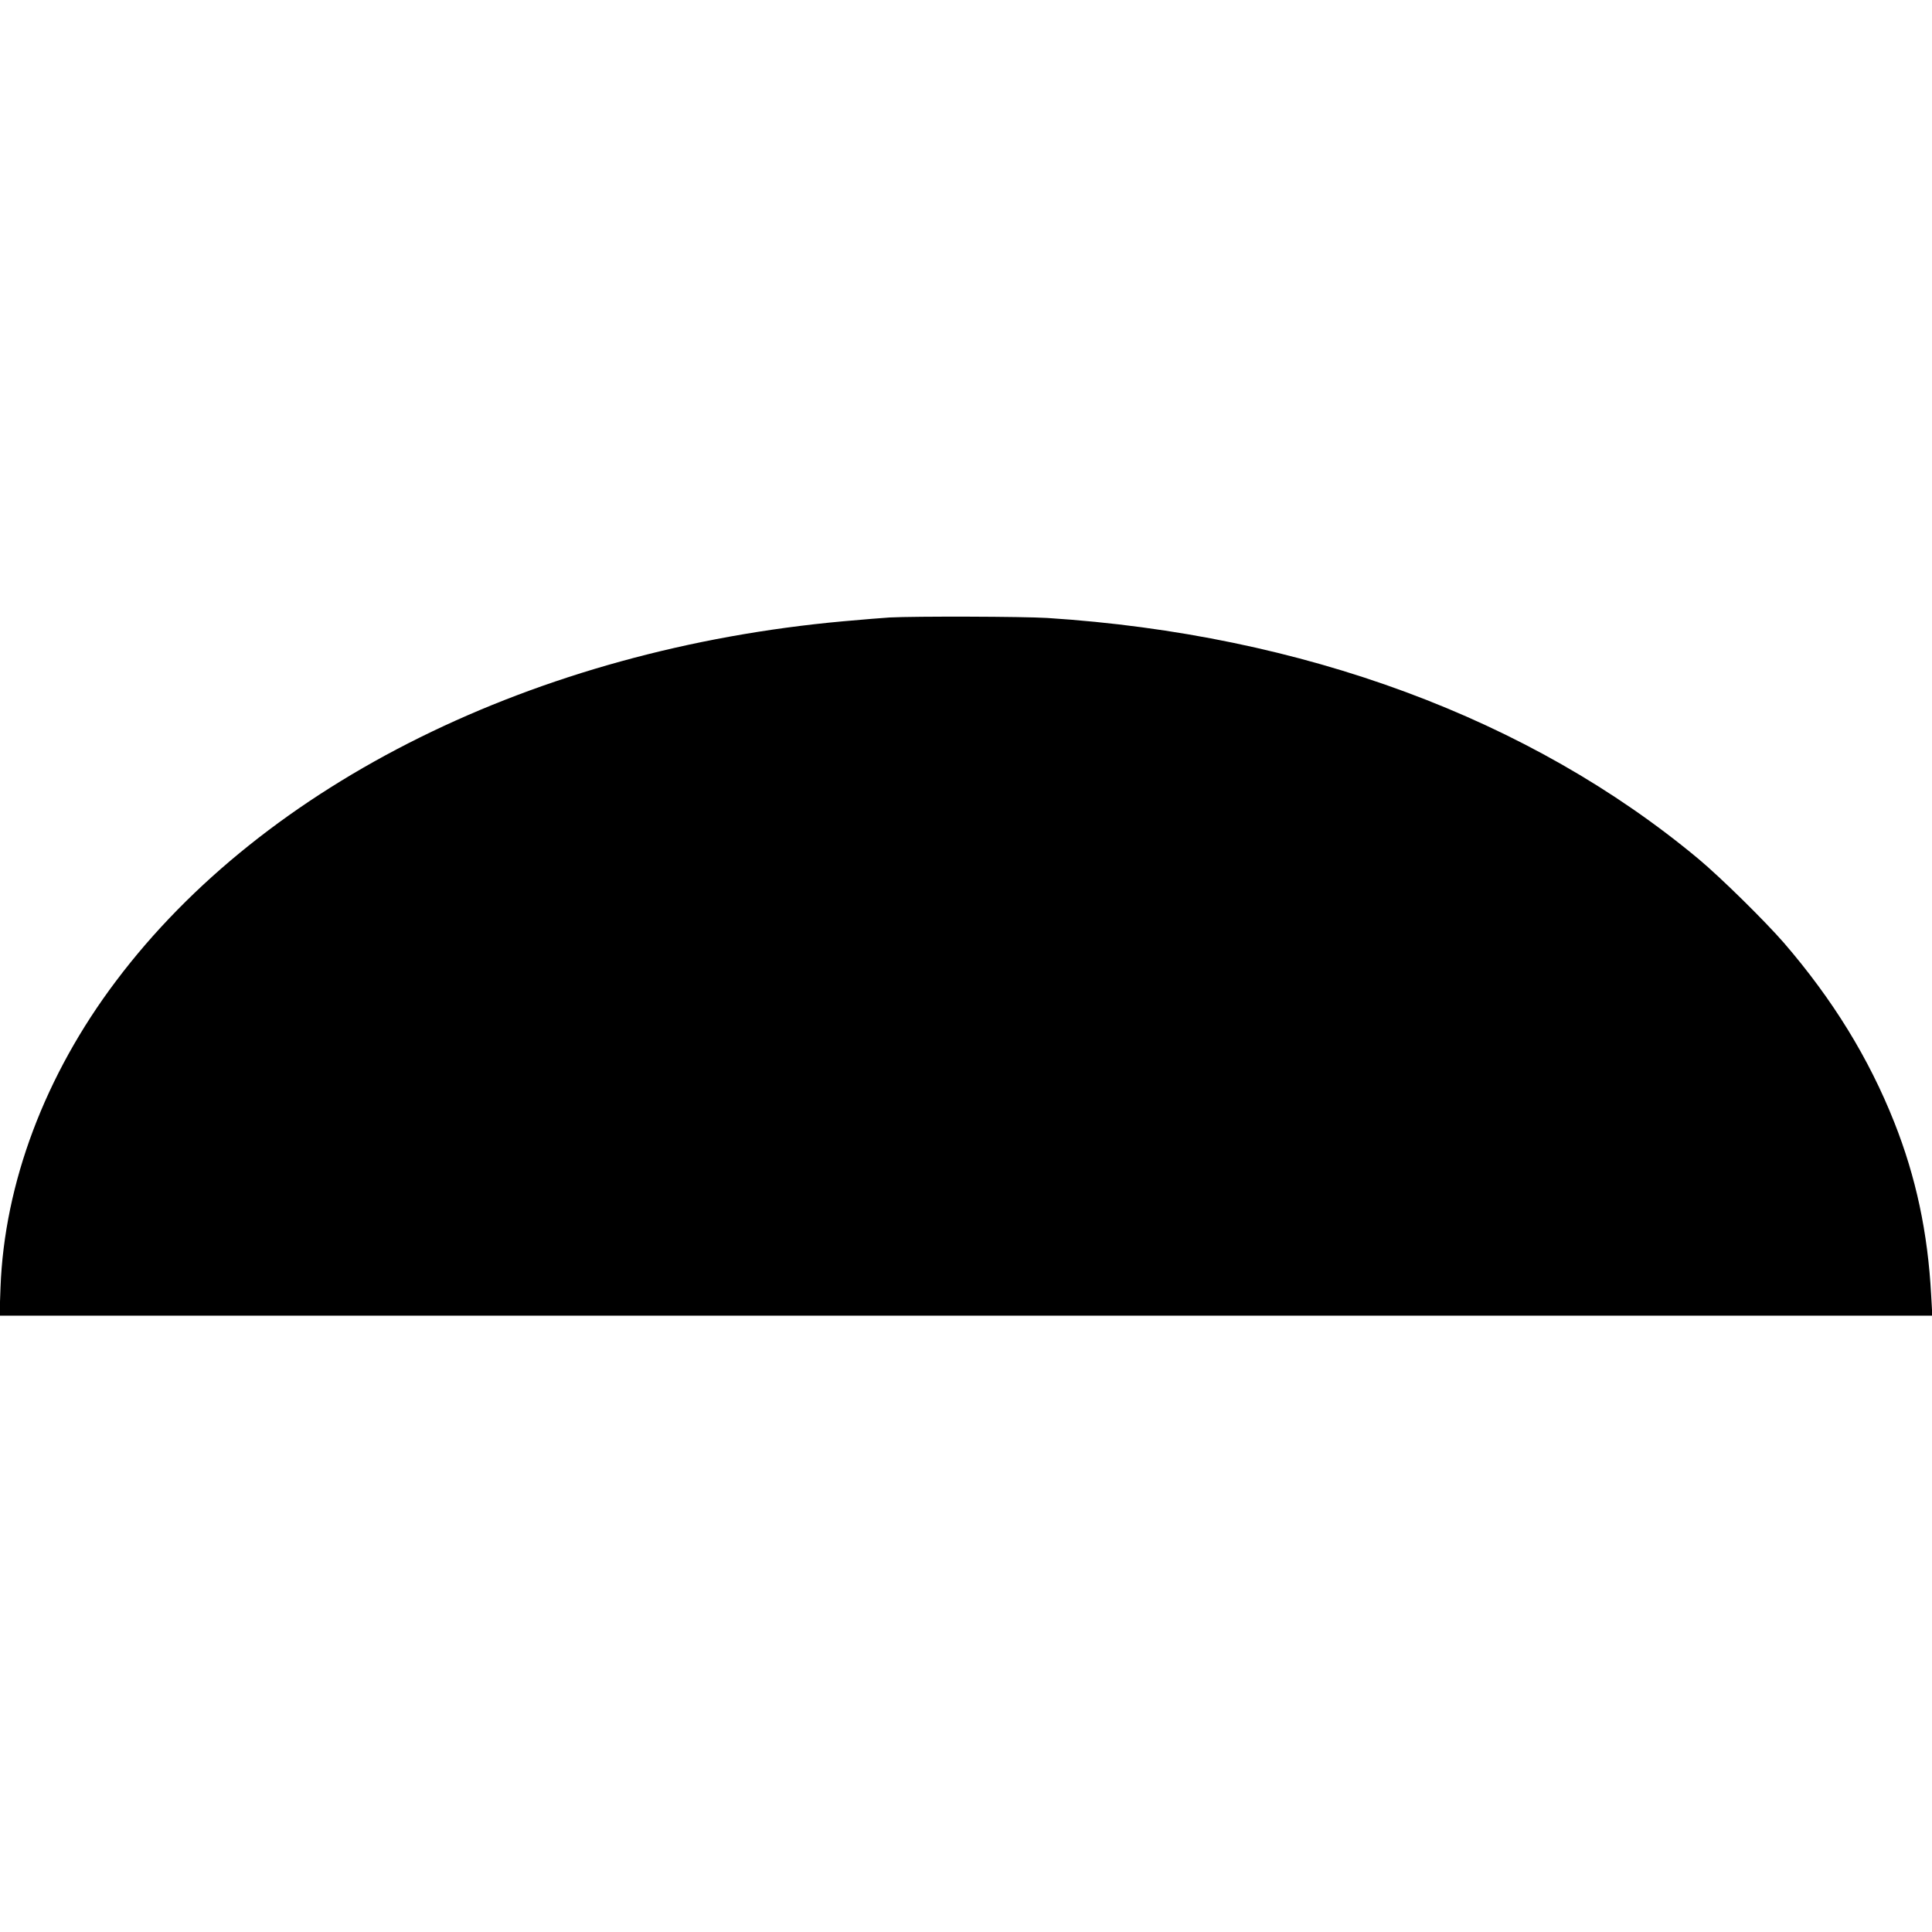 <?xml version="1.0" encoding="UTF-8" standalone="yes"?>
<svg version="1.0" xmlns="http://www.w3.org/2000/svg" width="100mm" height="100mm" viewBox="0 0 1163 421" preserveAspectRatio="xMidYMid meet">
  <g transform="translate(0,421) scale(0.1,-0.1)" fill="#000000" stroke="none">
    <path d="M5355 4203 c-33 -2 -159 -12 -280 -23 -1851 -168 -3480 -973 -4377
-2166 -427 -566 -672 -1217 -695 -1846 l-6 -168 5818 0 5817 0 -7 123 c-20
378 -92 713 -222 1041 -153 386 -370 739 -665 1081 -117 134 -378 391 -513
504 -1015 846 -2382 1352 -3920 1451 -143 9 -796 11 -950 3z"/>
  </g>
</svg>